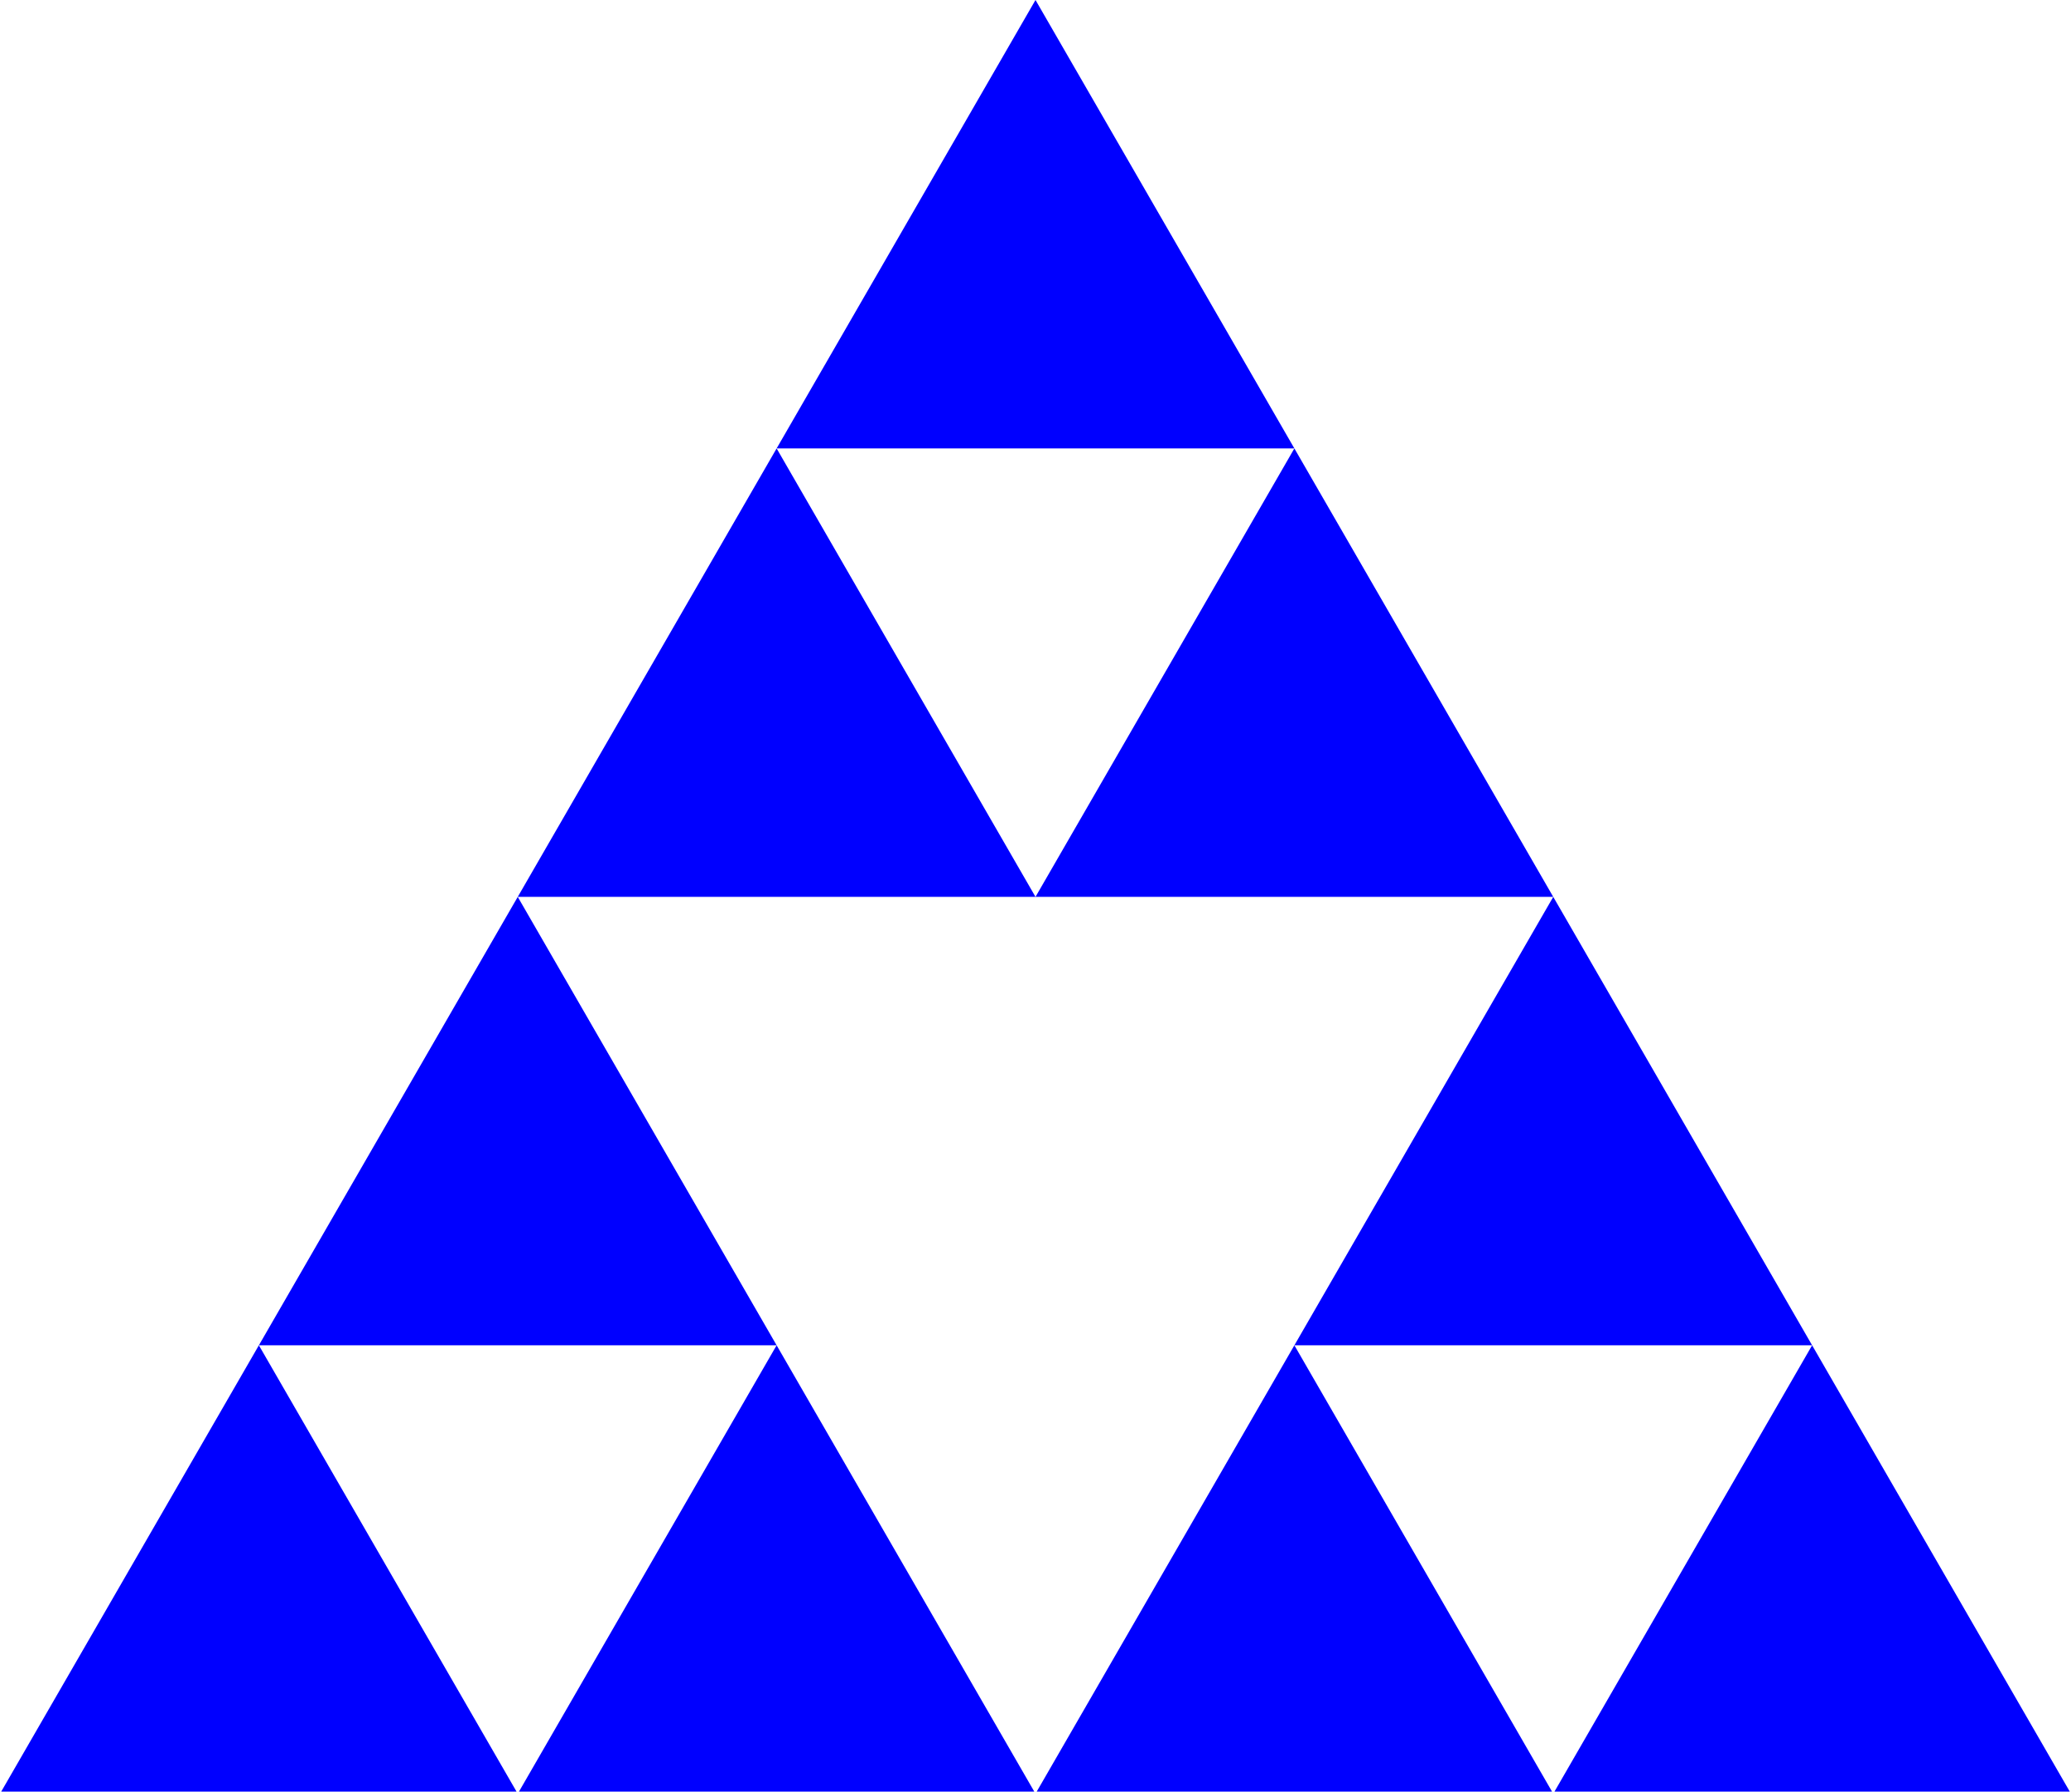 <?xml version="1.0" encoding="UTF-8"?>
<svg xmlns="http://www.w3.org/2000/svg" xmlns:xlink="http://www.w3.org/1999/xlink" width="400pt" height="346pt" viewBox="0 0 400 346" version="1.1">
<g id="surface3320">
<path style=" stroke:none;fill-rule:nonzero;fill:rgb(0%,0%,100%);fill-opacity:1;" d="M 300 346.41 C 300 346.41 400 346.41 400 346.41 C 400 346.41 350 259.809 350 259.809 C 350 259.809 300 346.41 300 346.41 Z M 300 346.41 "/>
<path style=" stroke:none;fill-rule:nonzero;fill:rgb(0%,0%,100%);fill-opacity:1;" d="M 200 346.41 C 200 346.41 300 346.41 300 346.41 C 300 346.41 250 259.809 250 259.809 C 250 259.809 200 346.41 200 346.41 Z M 200 346.41 "/>
<path style=" stroke:none;fill-rule:nonzero;fill:rgb(0%,0%,100%);fill-opacity:1;" d="M 250 259.809 C 250 259.809 350 259.809 350 259.809 C 350 259.809 300 173.207 300 173.207 C 300 173.207 250 259.809 250 259.809 Z M 250 259.809 "/>
<path style=" stroke:none;fill-rule:nonzero;fill:rgb(0%,0%,100%);fill-opacity:1;" d="M 100 346.41 C 100 346.41 200 346.41 200 346.41 C 200 346.41 150 259.809 150 259.809 C 150 259.809 100 346.41 100 346.41 Z M 100 346.41 "/>
<path style=" stroke:none;fill-rule:nonzero;fill:rgb(0%,0%,100%);fill-opacity:1;" d="M 0 346.41 C 0 346.41 100 346.41 100 346.41 C 100 346.41 50 259.809 50 259.809 C 50 259.809 0 346.41 0 346.41 Z M 0 346.41 "/>
<path style=" stroke:none;fill-rule:nonzero;fill:rgb(0%,0%,100%);fill-opacity:1;" d="M 50 259.809 C 50 259.809 150 259.809 150 259.809 C 150 259.809 100 173.207 100 173.207 C 100 173.207 50 259.809 50 259.809 Z M 50 259.809 "/>
<path style=" stroke:none;fill-rule:nonzero;fill:rgb(0%,0%,100%);fill-opacity:1;" d="M 200 173.207 C 200 173.207 300 173.207 300 173.207 C 300 173.207 250 86.602 250 86.602 C 250 86.602 200 173.207 200 173.207 Z M 200 173.207 "/>
<path style=" stroke:none;fill-rule:nonzero;fill:rgb(0%,0%,100%);fill-opacity:1;" d="M 100 173.207 C 100 173.207 200 173.207 200 173.207 C 200 173.207 150 86.602 150 86.602 C 150 86.602 100 173.207 100 173.207 Z M 100 173.207 "/>
<path style=" stroke:none;fill-rule:nonzero;fill:rgb(0%,0%,100%);fill-opacity:1;" d="M 150 86.602 C 150 86.602 250 86.602 250 86.602 C 250 86.602 200 0 200 0 C 200 0 150 86.602 150 86.602 Z M 150 86.602 "/>
</g>
</svg>
